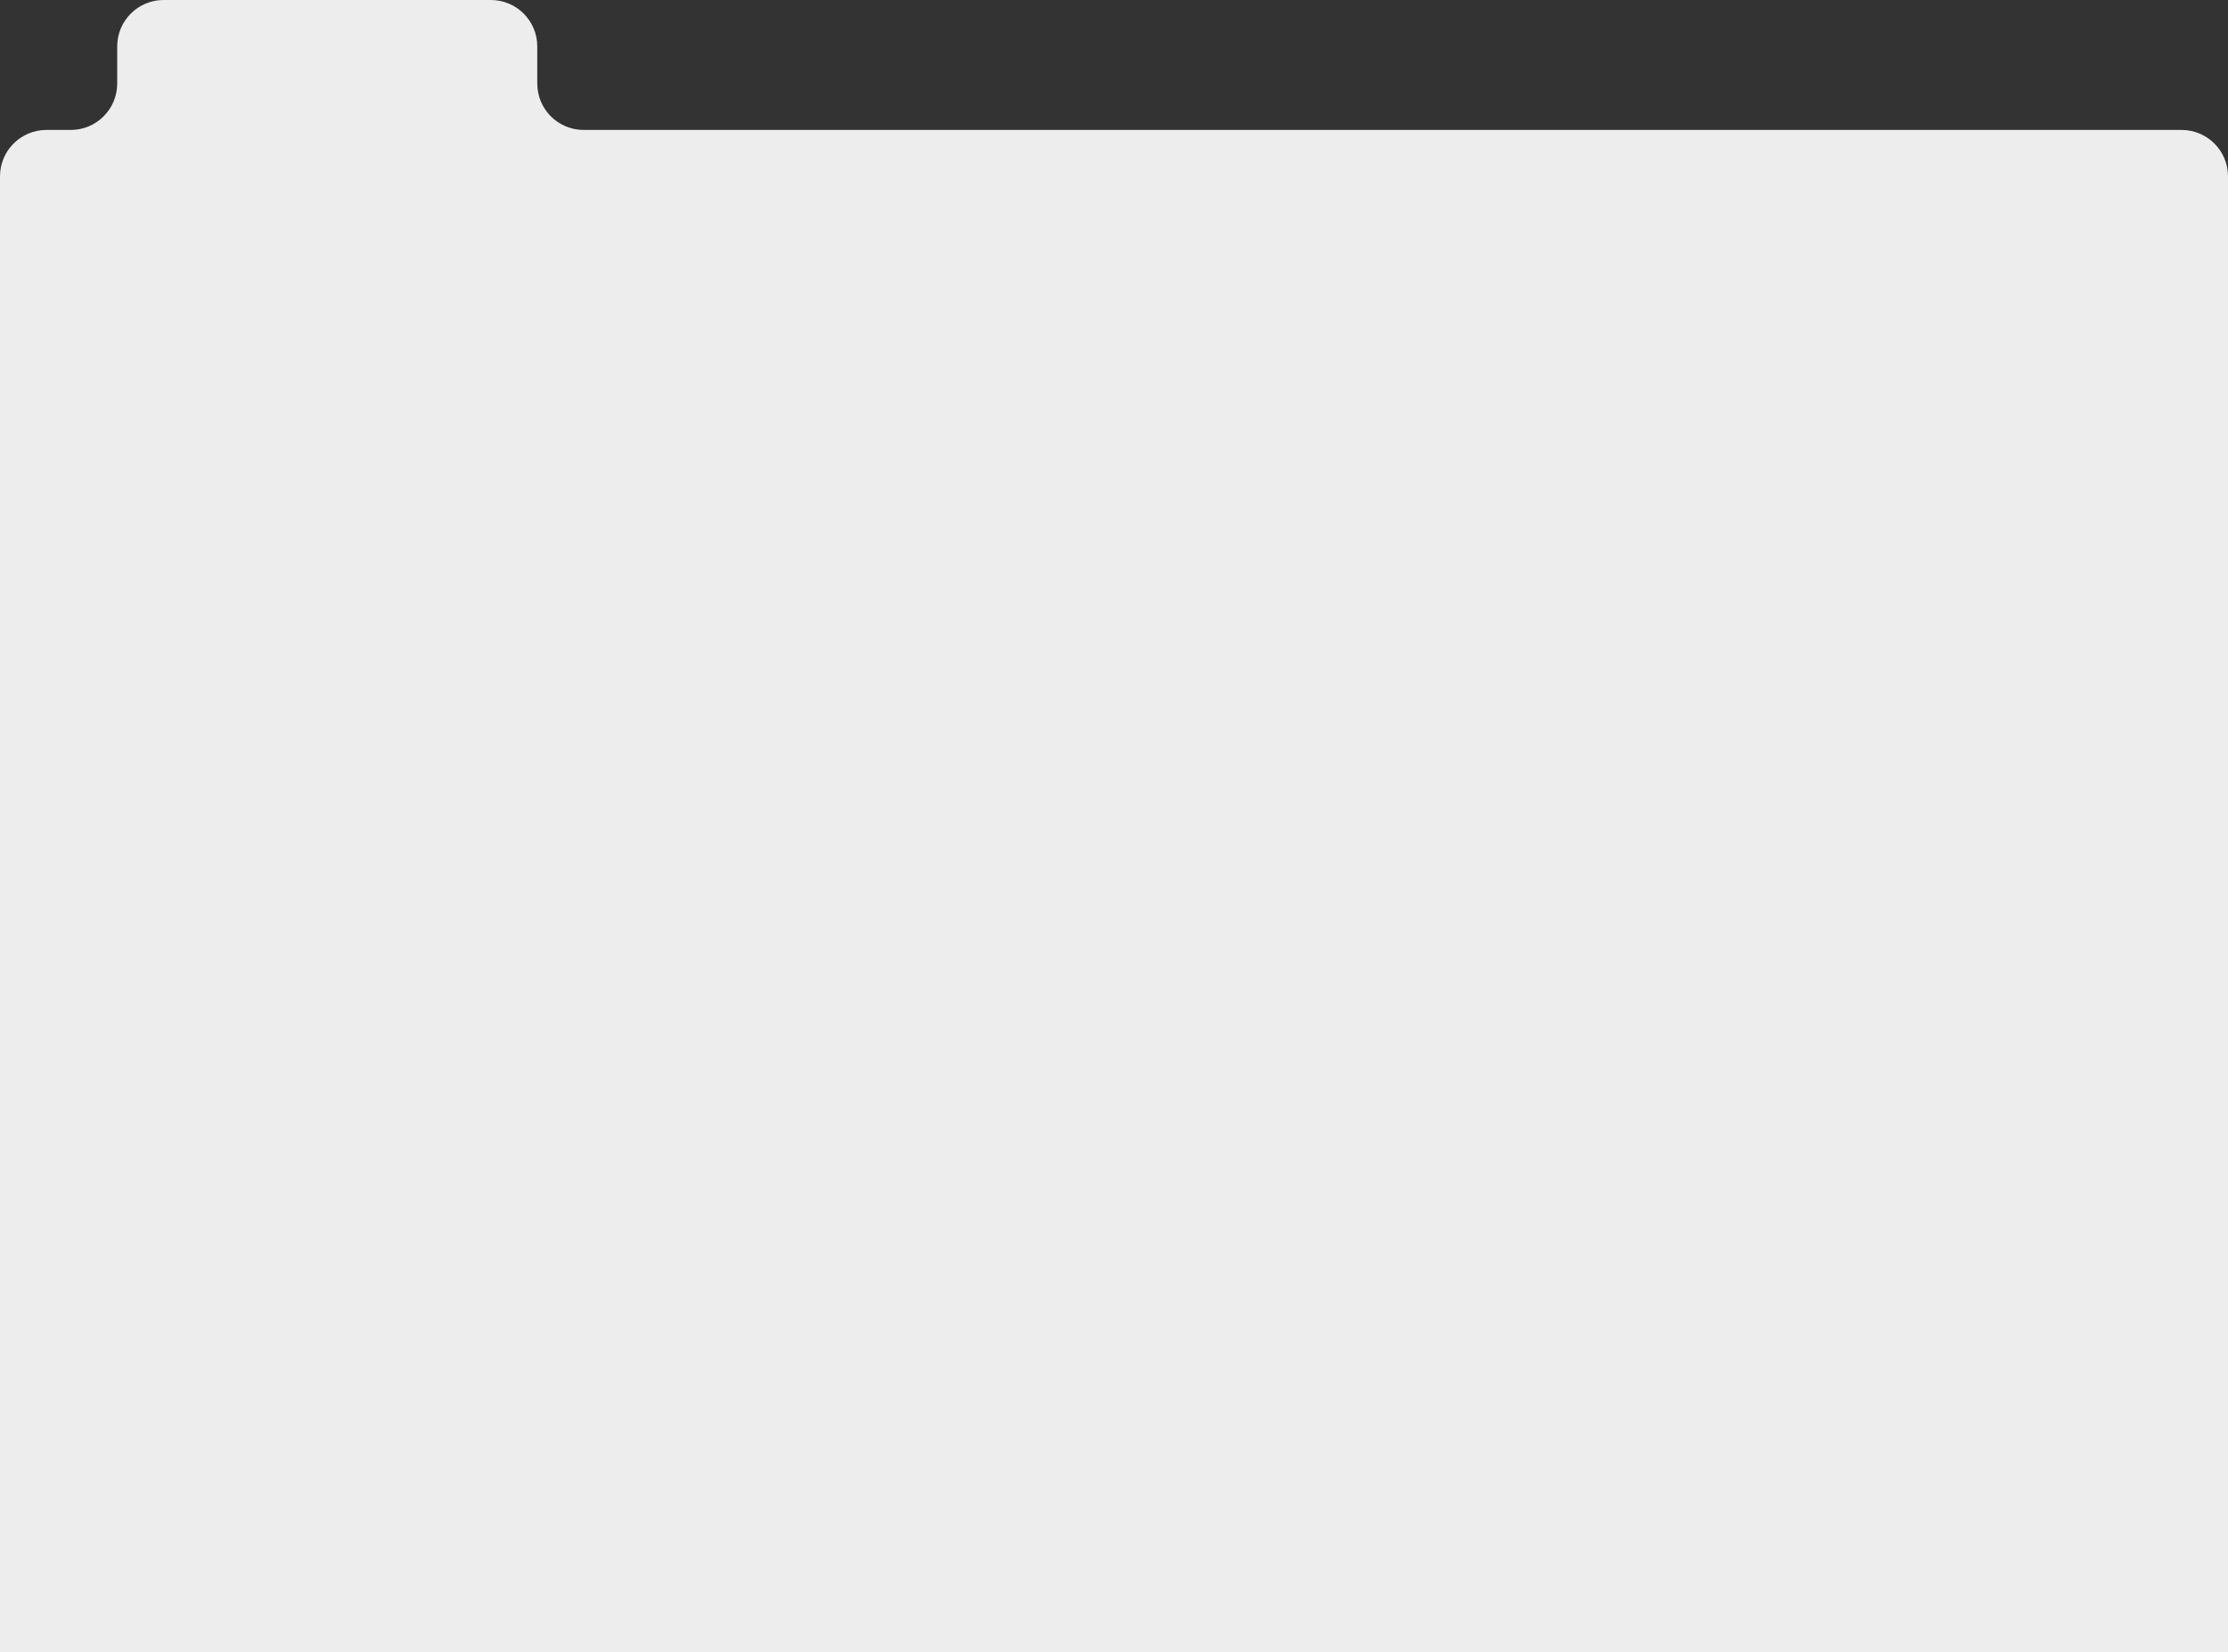 <?xml version="1.0" encoding="UTF-8"?> <svg xmlns="http://www.w3.org/2000/svg" width="960" height="712" viewBox="0 0 960 712" fill="none"><rect x="0" y="0" width="960" height="712" fill="#333333" stroke="none"/><path d="M30.5 56C41.546 56 50.5 47.046 50.5 36V20C50.5 8.954 59.454 0 70.5 0H211.5C222.546 0 231.5 8.954 231.5 20V36C231.5 47.046 240.454 56 251.5 56H940C951.046 56 960 64.954 960 76V712H0V76C0 64.954 8.954 56 20 56H30.5Z" fill="#EDEDED"></path></svg> 